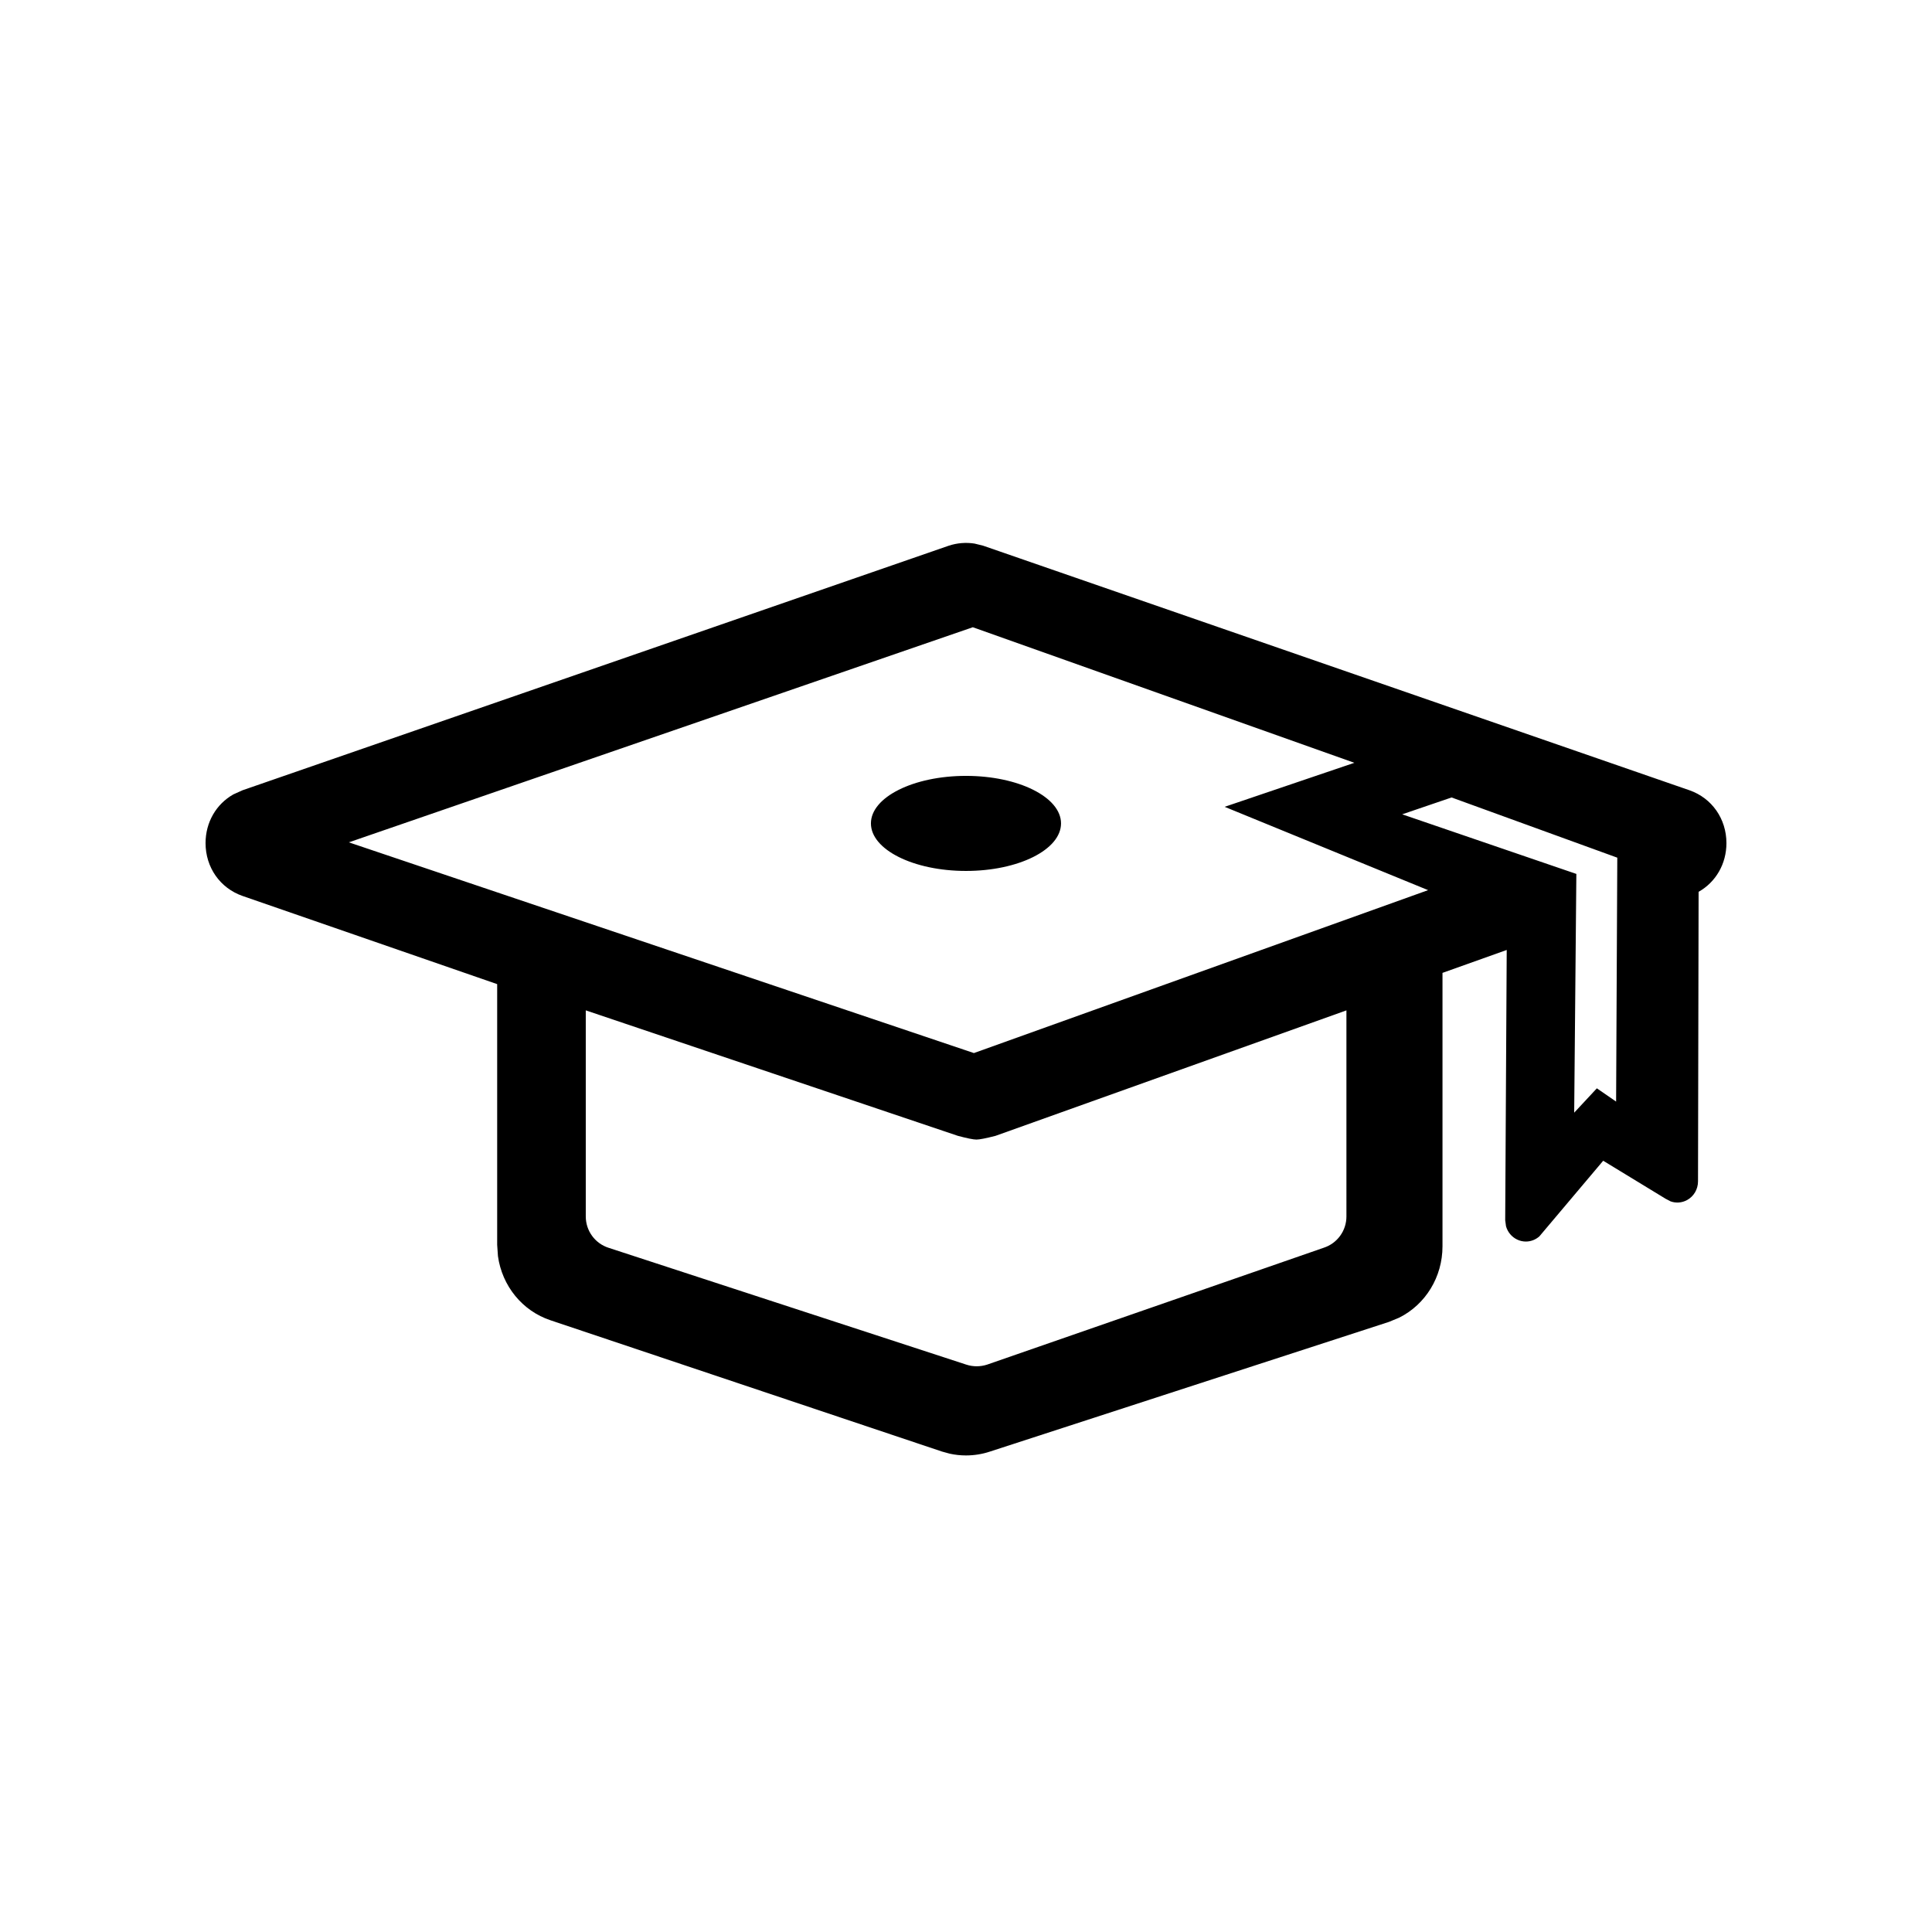 <?xml version="1.0" encoding="UTF-8"?>
<!-- Uploaded to: ICON Repo, www.iconrepo.com, Generator: ICON Repo Mixer Tools -->
<svg fill="#000000" width="800px" height="800px" version="1.1" viewBox="144 144 512 512" xmlns="http://www.w3.org/2000/svg">
 <path d="m402.29 288.06 2.242 0.551 187.19 64.816c5.957 2.078 9.801 7.574 9.801 14.008 0 5.512-2.824 10.336-7.375 12.906l-0.156 76.73c0 2.098-1.133 4.019-2.949 4.984-1.359 0.727-2.93 0.824-4.332 0.316l-1.336-0.703-16.512-10.059-16.902 20.031c-1.016 0.91-2.297 1.383-3.594 1.383-0.773 0-1.555-0.168-2.281-0.516-1.469-0.688-2.539-1.992-2.977-3.535l-0.215-1.605 0.402-71.617-17.02 6.074v72.465c0 8.152-4.508 15.418-11.477 18.906l-2.723 1.125-105.68 34.348c-2.062 0.691-4.231 1.039-6.398 1.039-1.449 0-2.894-0.156-4.309-0.465l-2.098-0.578-103.66-34.762c-7.527-2.492-12.871-9.129-13.969-17.016l-0.207-3.012v-69.07l-67.48-23.367c-5.961-2.078-9.801-7.574-9.801-14.004 0-5.512 2.82-10.34 7.371-12.91l2.414-1.09 187.14-64.805c2.234-0.746 4.609-0.934 6.891-0.57zm98.527 123.7-92.98 33.246c-2.566 0.66-4.258 0.992-5.07 0.992s-2.457-0.332-4.941-0.996l-98.59-33.246v54.609c0 3.805 2.43 7.148 6.039 8.312l94.812 30.965c1.77 0.582 3.719 0.578 5.488 0.004l89.184-30.965c3.629-1.168 6.059-4.512 6.059-8.316zm27.867-56.422-13.09 4.465 46.156 15.797-0.574 63.27 6.008-6.453 5.102 3.516 0.312-64.641zm-126.88-45.113-165.36 57.004 165.65 55.844 120.37-43.176-53.918-22.082 34.371-11.664zm-1.809 39.391c13.91 0 25.188 5.641 25.188 12.594 0 6.957-11.277 12.598-25.188 12.598-13.914 0-25.191-5.641-25.191-12.598 0-6.953 11.277-12.594 25.191-12.594z"/>
</svg>